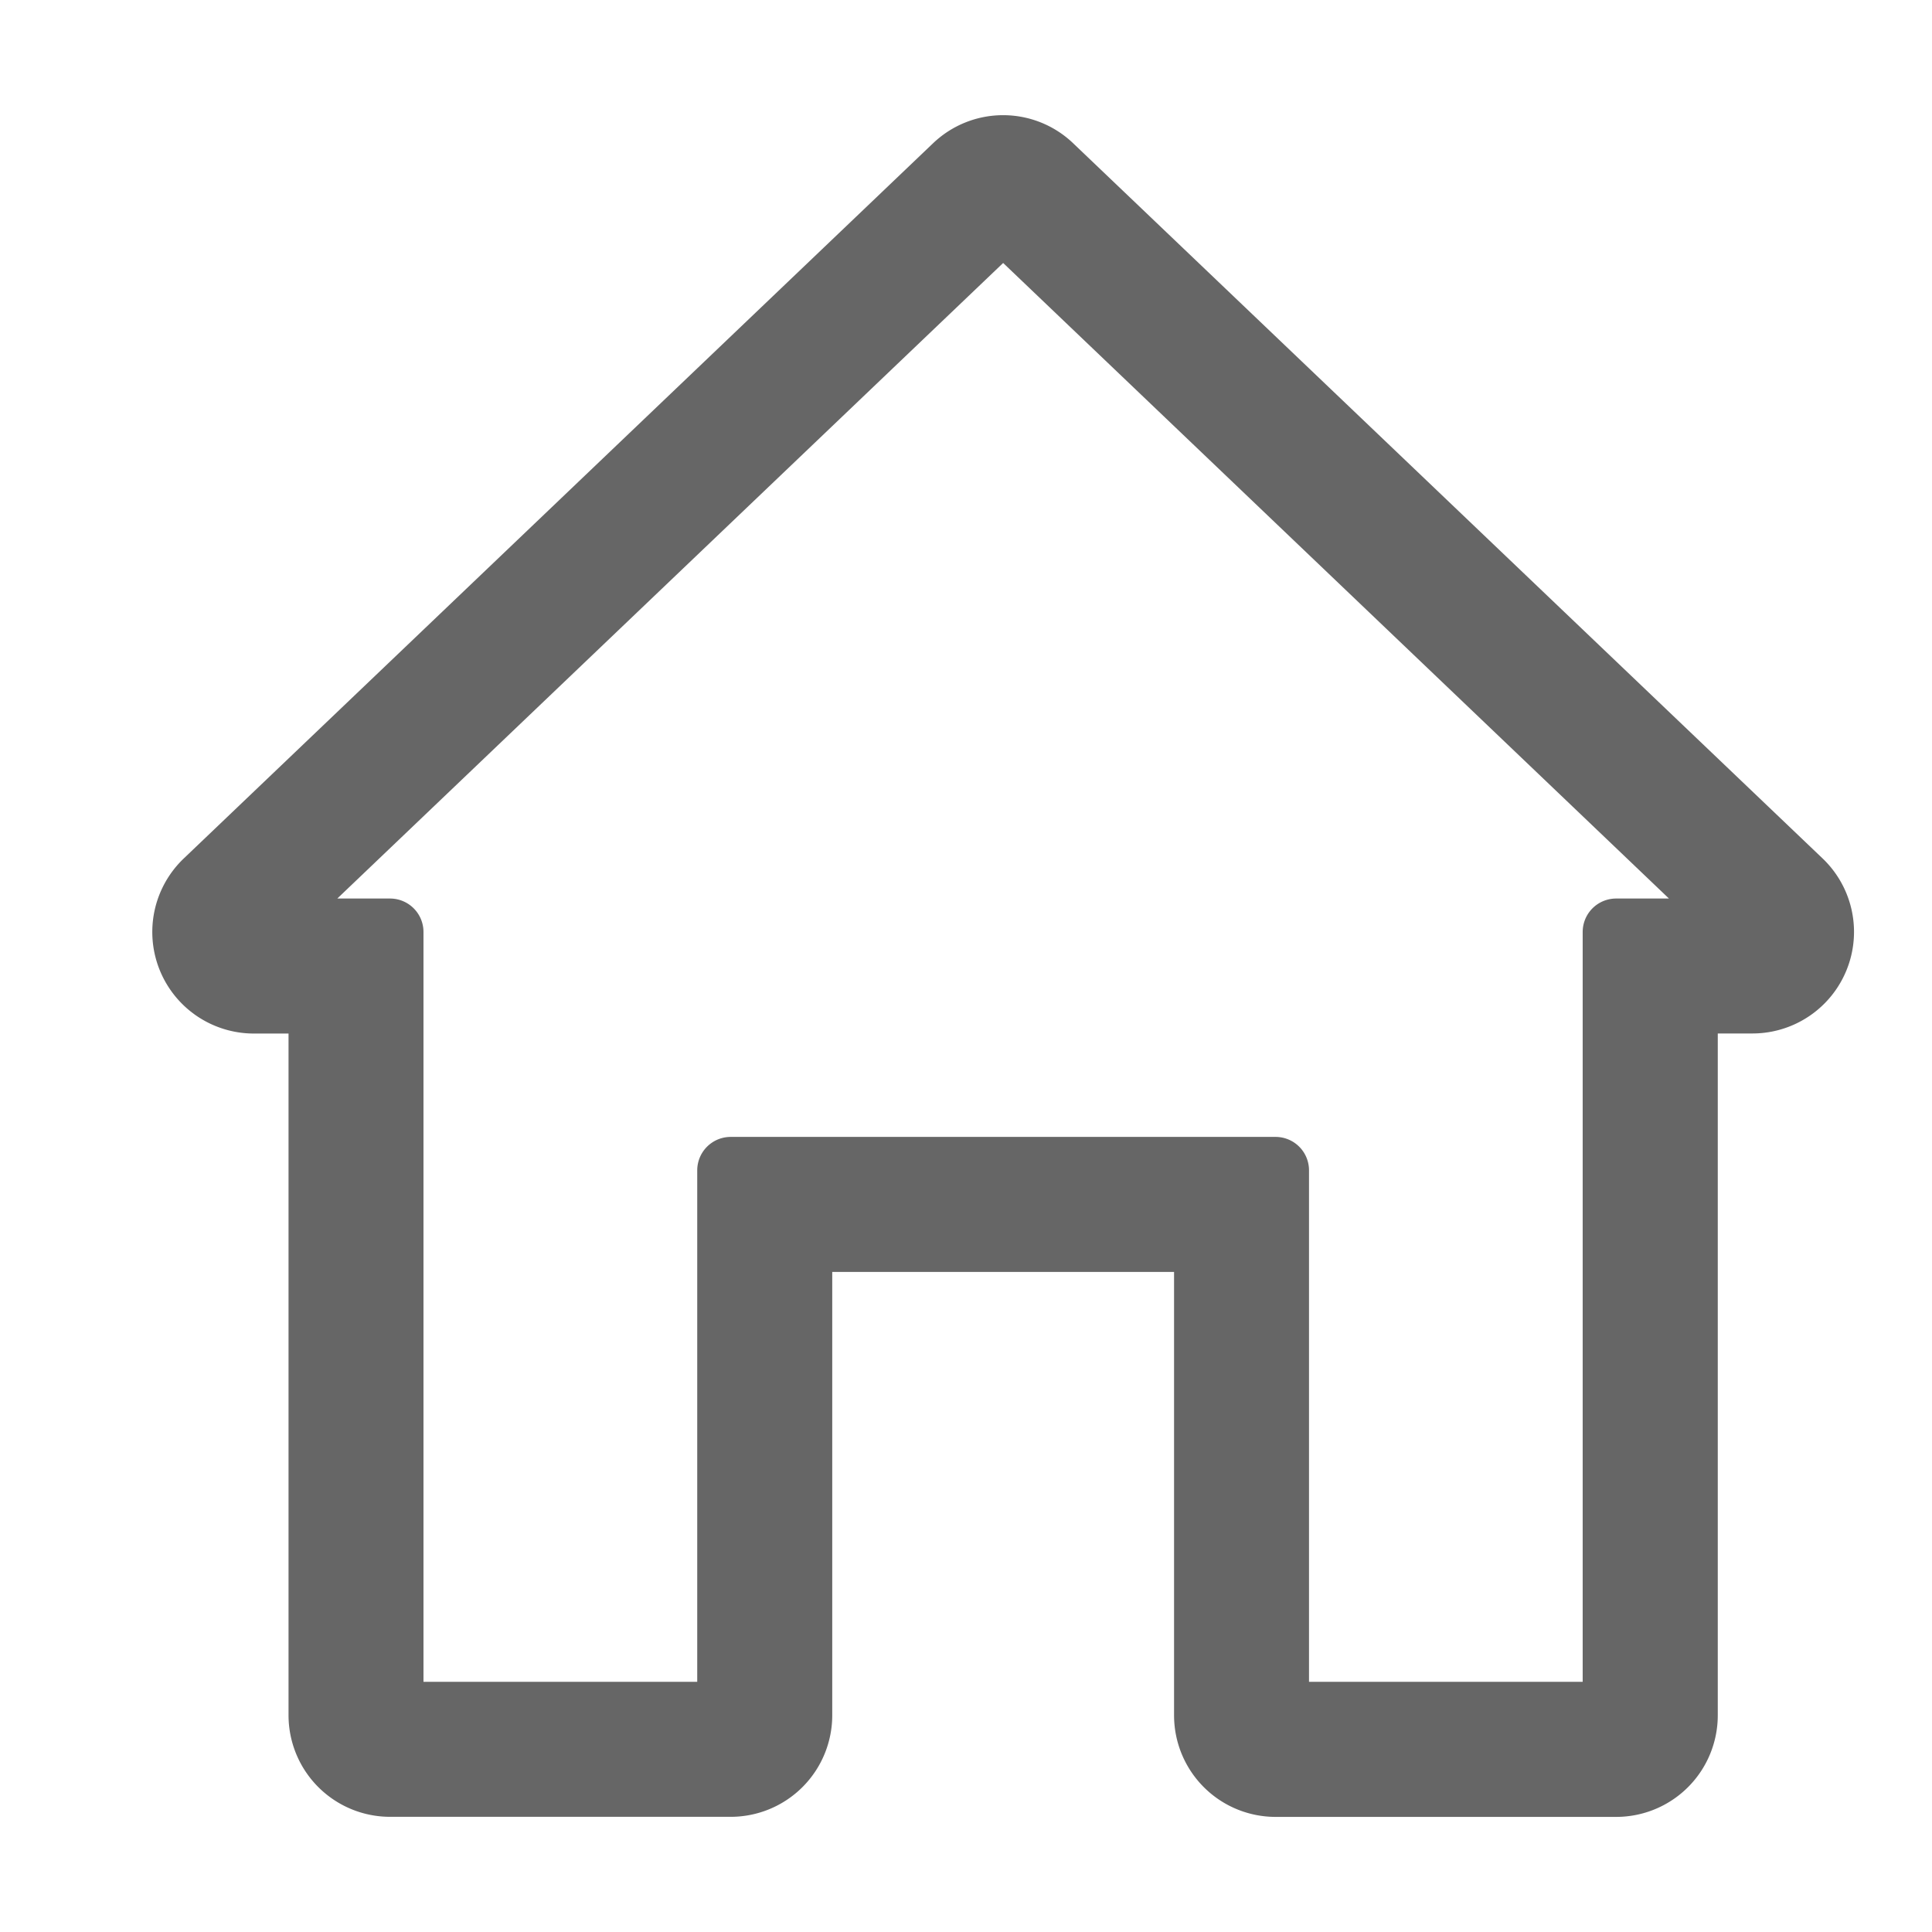 <svg xmlns="http://www.w3.org/2000/svg" width="26" height="26" viewBox="0 0 26 26"><g transform="translate(-33 -793)"><rect width="26" height="26" transform="translate(33 793)" fill="none"/><path d="M11,.917l10.083,9.625H19.249V21.083H14.666V13.75H7.333v7.333H2.749V10.542H.916ZM11,0a.914.914,0,0,0-.633.254L.283,9.879a.917.917,0,0,0,.633,1.58h.917v9.625A.917.917,0,0,0,2.749,22H7.333a.917.917,0,0,0,.917-.917V14.667h5.5v6.417a.917.917,0,0,0,.917.917h4.583a.917.917,0,0,0,.917-.917V11.458h.917a.917.917,0,0,0,.633-1.58L11.632.254A.914.914,0,0,0,11,0" transform="translate(35.5 795)" fill="#666" stroke="#666" stroke-linecap="round" stroke-linejoin="round" stroke-width="0.9"/></g></svg>